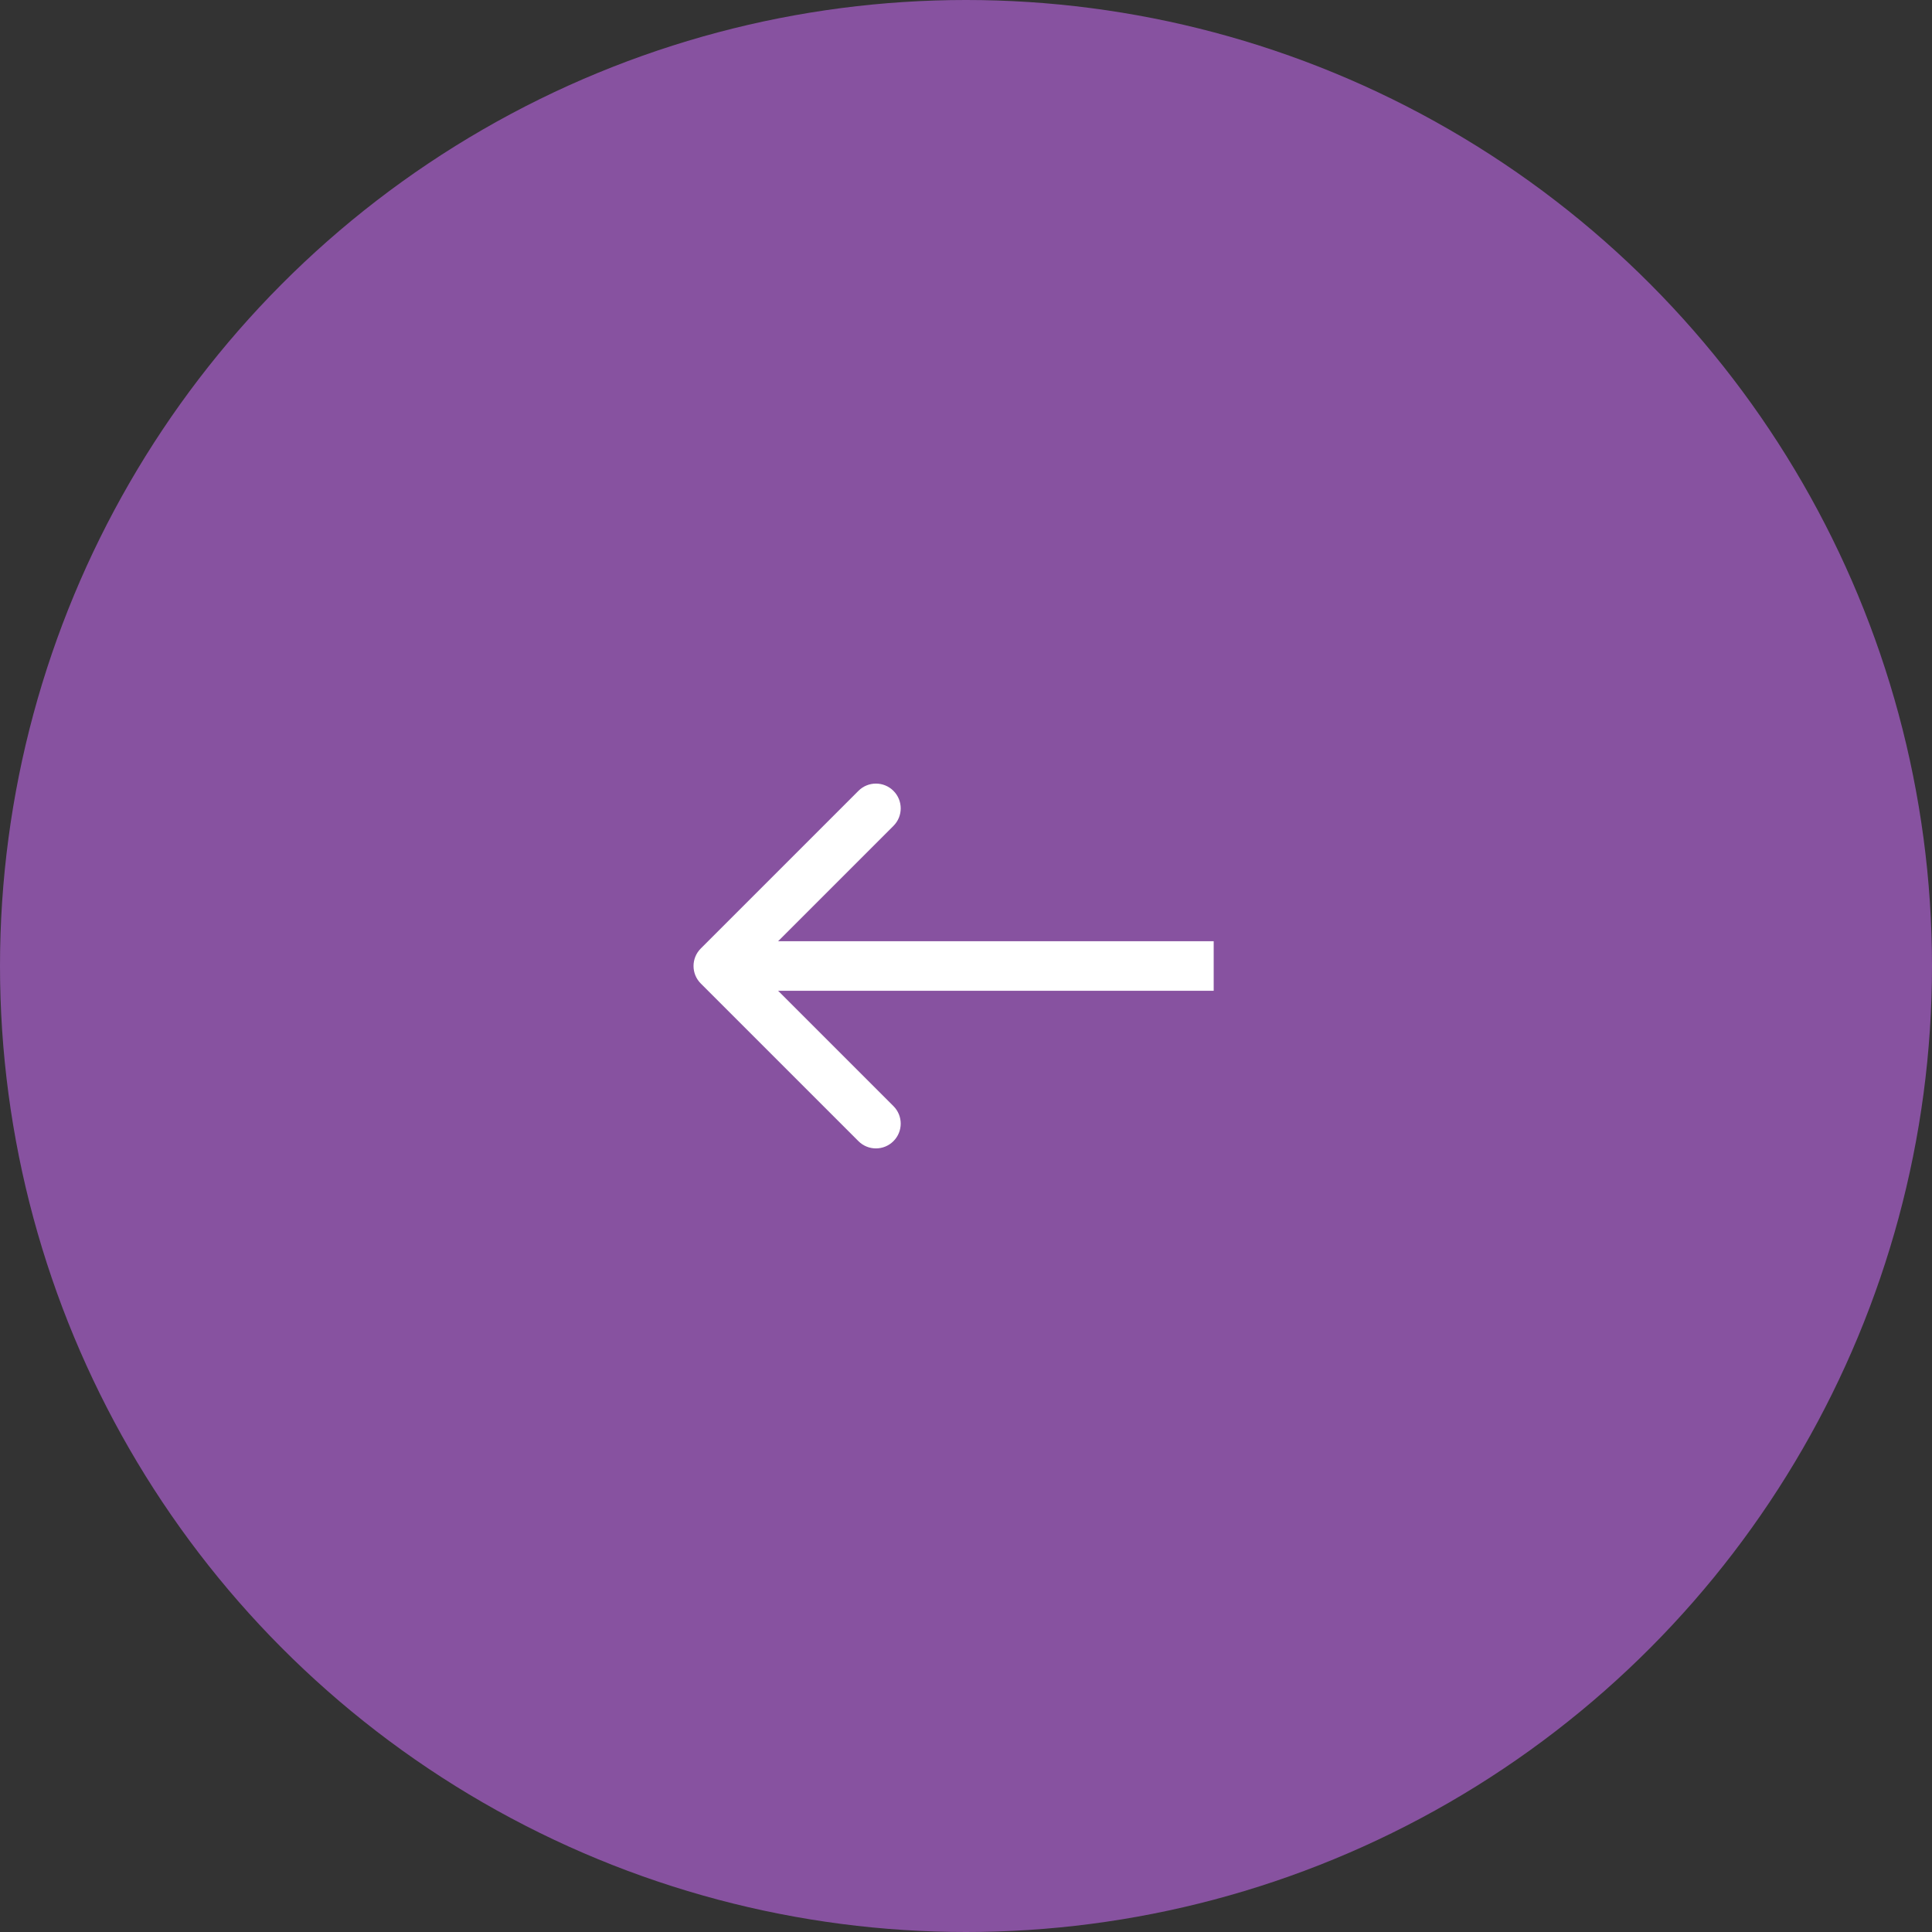 <?xml version="1.0" encoding="UTF-8"?> <svg xmlns="http://www.w3.org/2000/svg" width="78" height="78" viewBox="0 0 78 78" fill="none"><rect x="0" y="0" width="78" height="78" fill="#333333" stroke="none"/><circle cx="39" cy="39" r="39" transform="matrix(-1 0 0 1 78 0)" fill="#8752A0"></circle><path d="M28.293 39.707C27.902 39.317 27.902 38.683 28.293 38.293L34.657 31.929C35.047 31.538 35.681 31.538 36.071 31.929C36.462 32.319 36.462 32.953 36.071 33.343L30.414 39L36.071 44.657C36.462 45.047 36.462 45.681 36.071 46.071C35.681 46.462 35.047 46.462 34.657 46.071L28.293 39.707ZM49 40H29V38H49V40Z" fill="white"></path></svg> 